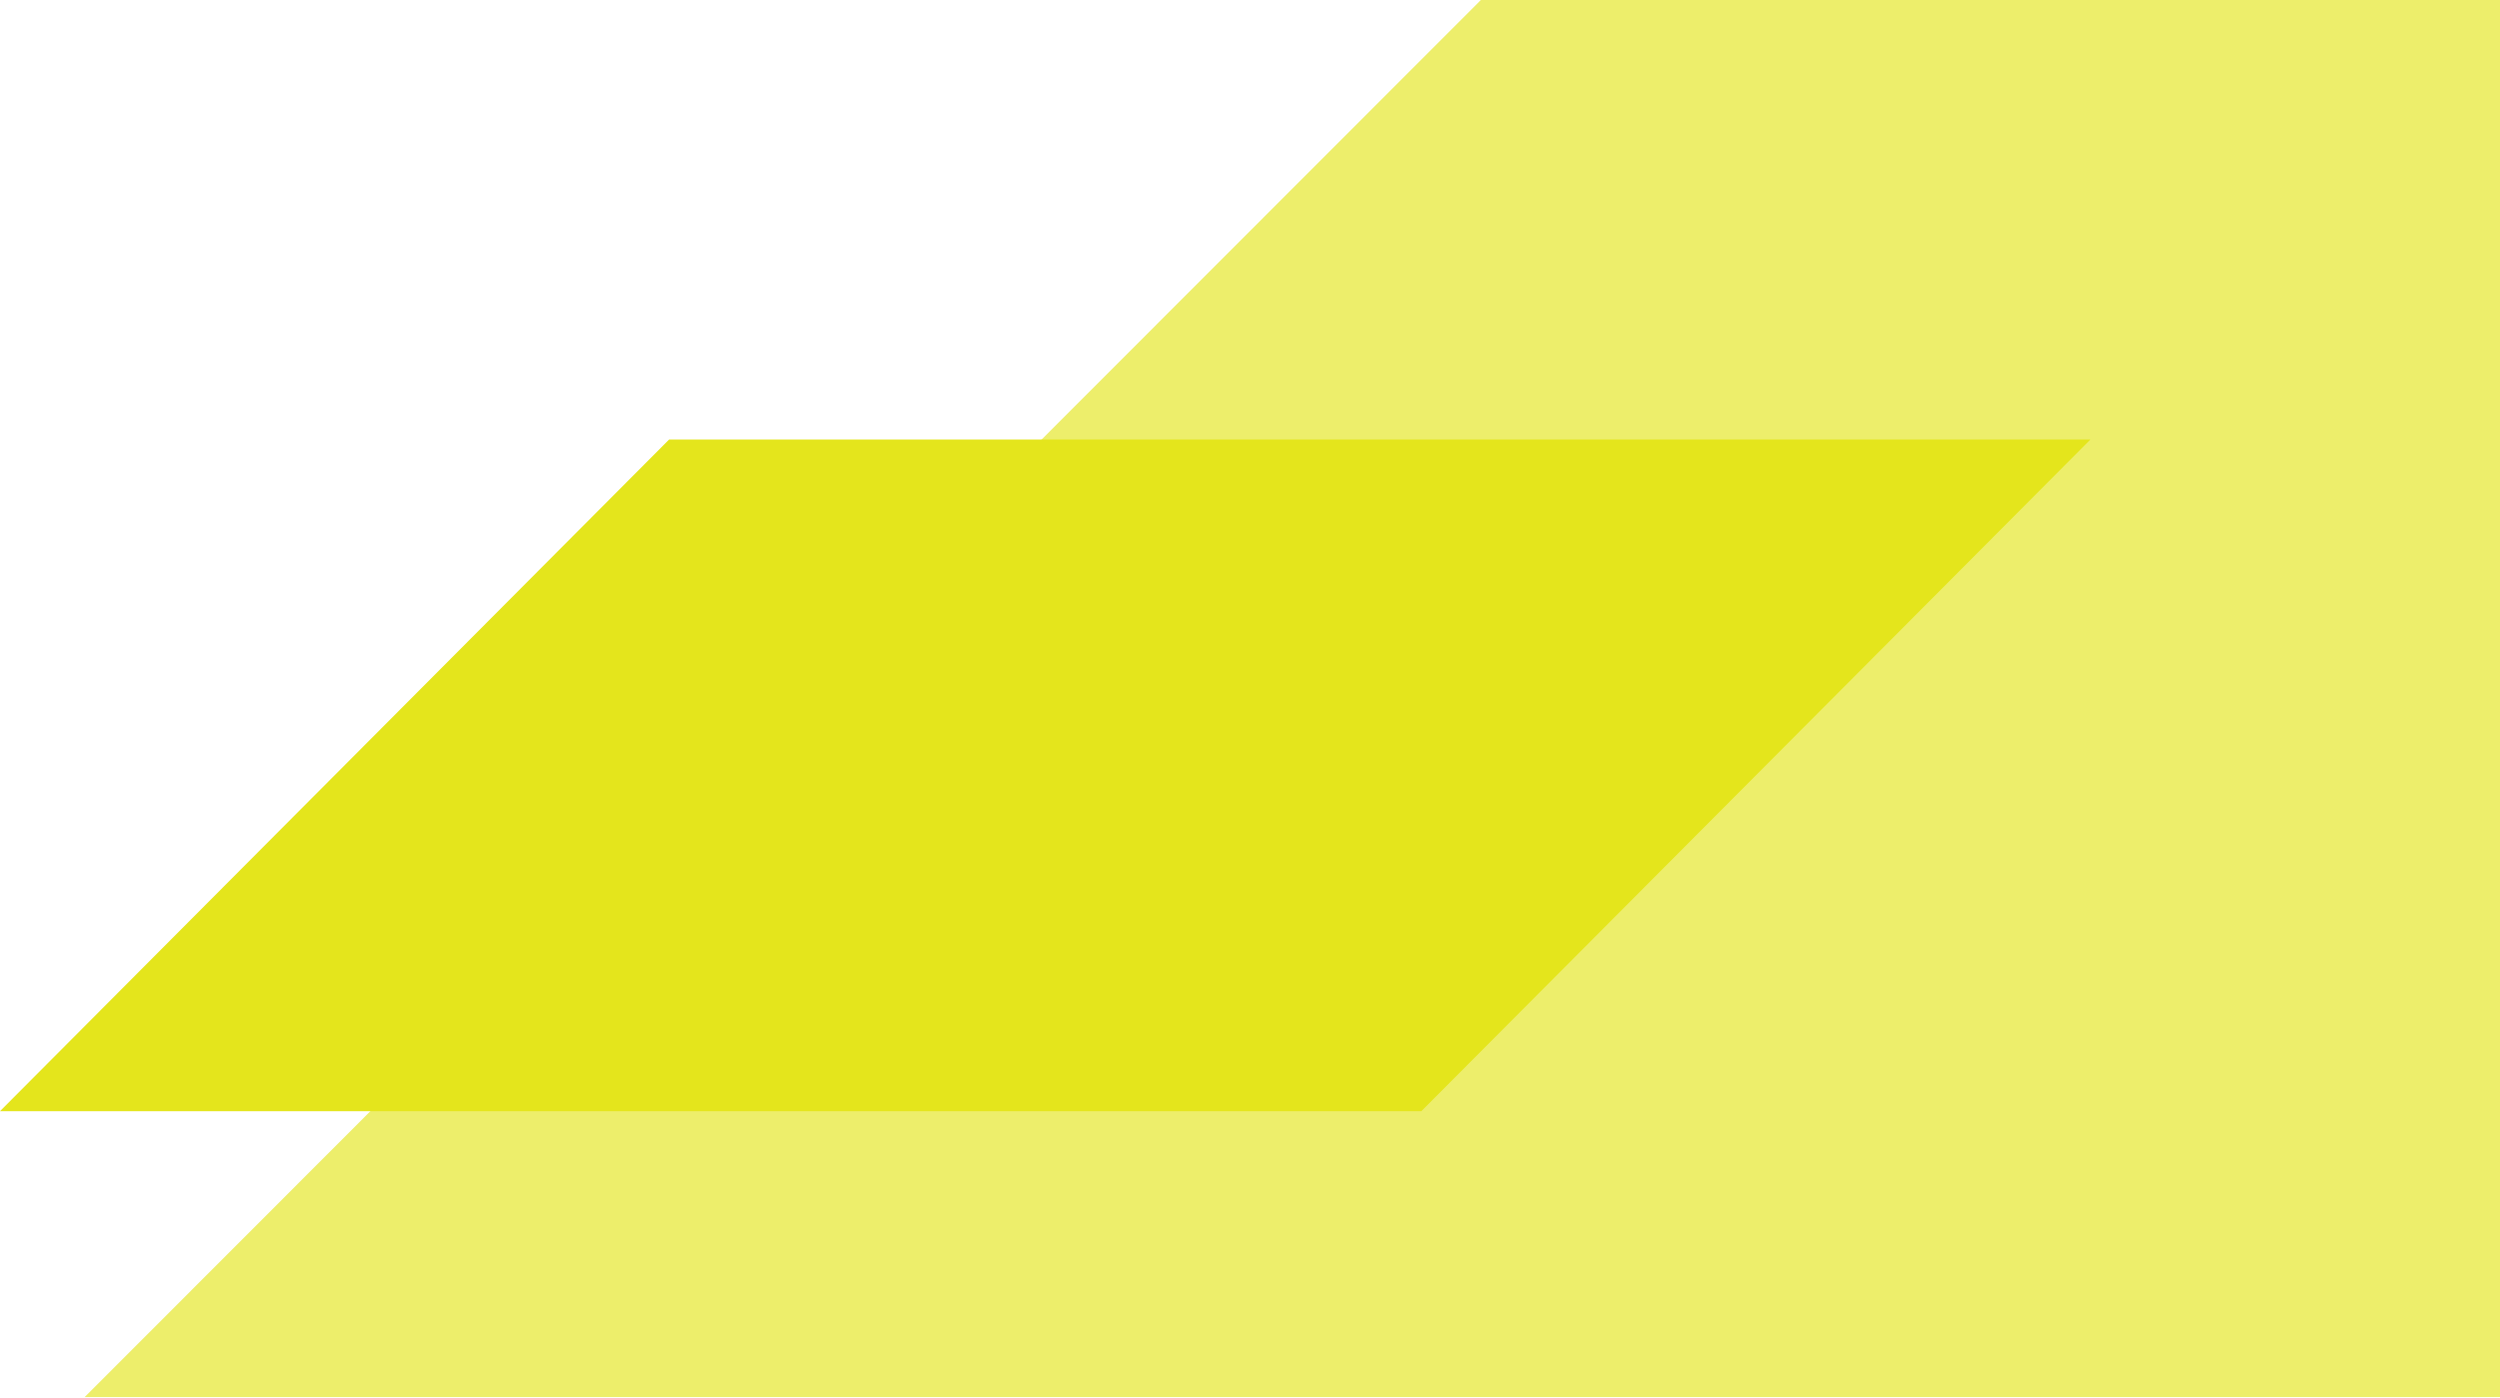 <svg xmlns="http://www.w3.org/2000/svg" width="728" height="407" fill="none" viewBox="0 0 728 407"><path fill="#E4E51C" fill-opacity=".65" d="M431.228 0L24.66 406.821h782.771L1214 0H431.228z"></path><path fill="#E4E51C" d="M194.835 128L0 323.575h413.891L608.726 128H194.835z"></path></svg>